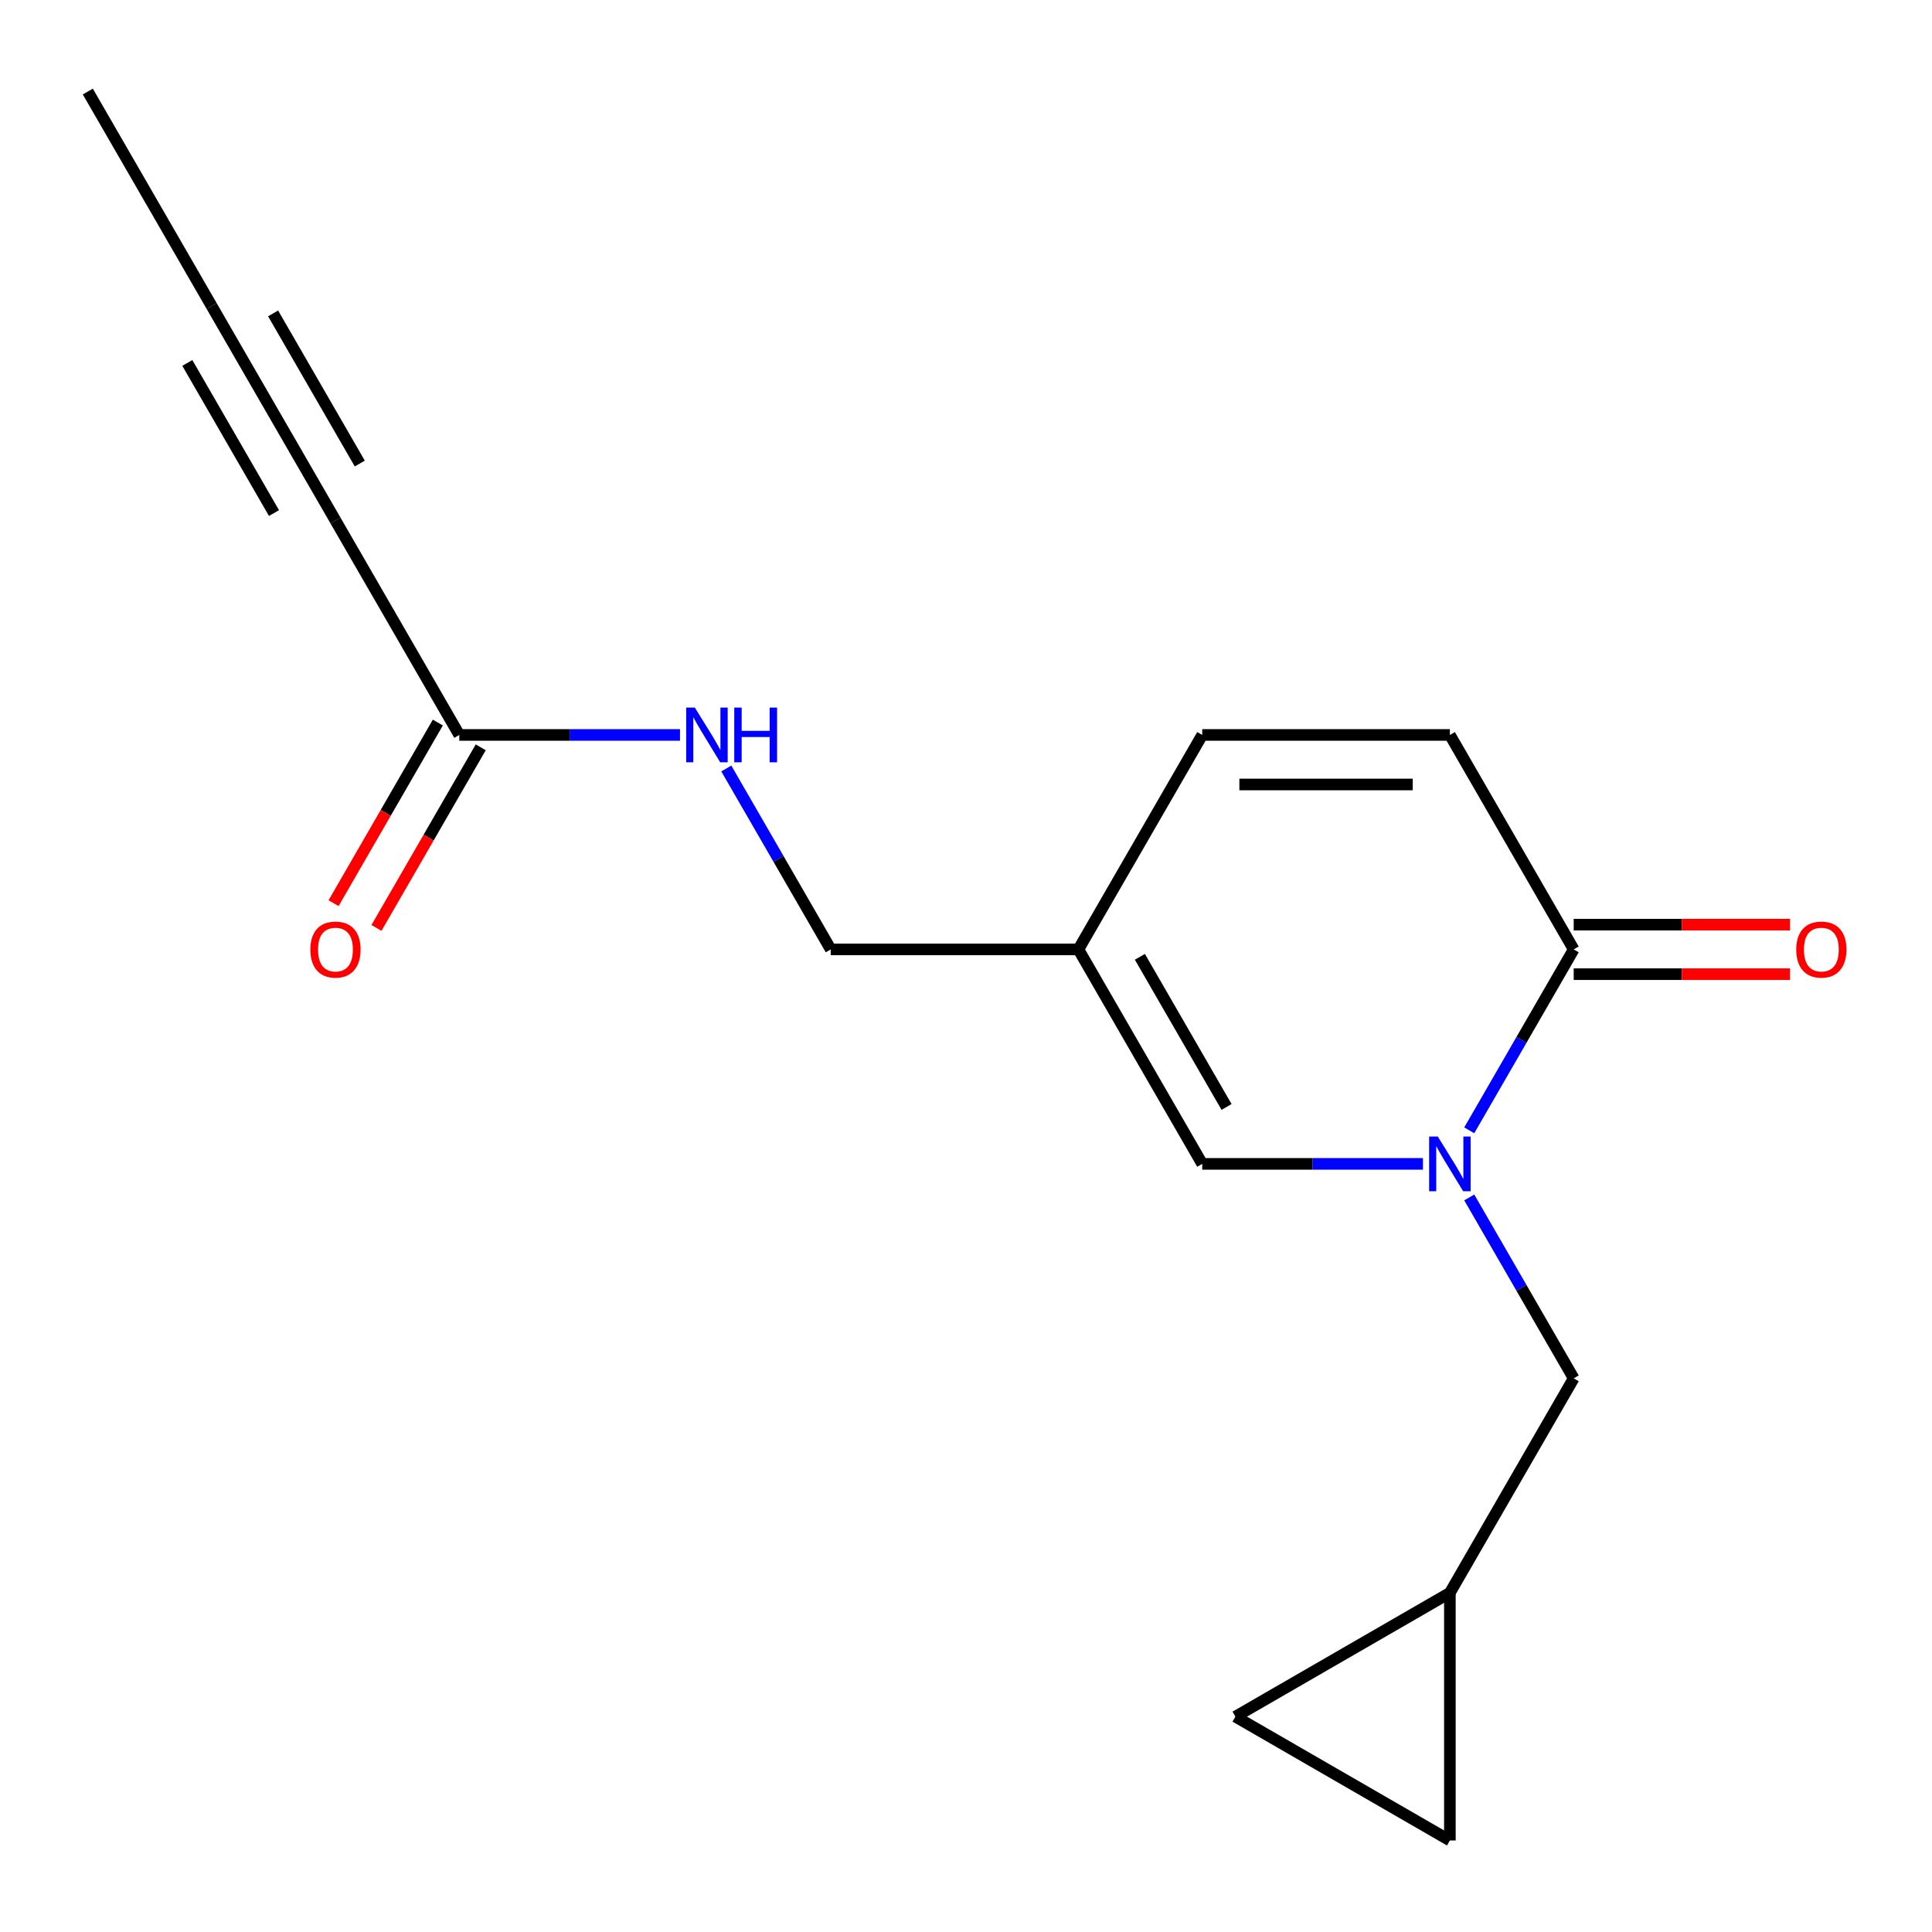 <?xml version='1.0' encoding='iso-8859-1'?>
<svg version='1.1' baseProfile='full'
              xmlns='http://www.w3.org/2000/svg'
                      xmlns:rdkit='http://www.rdkit.org/xml'
                      xmlns:xlink='http://www.w3.org/1999/xlink'
                  xml:space='preserve'
width='1000px' height='1000px' viewBox='0 0 1000 1000'>
<!-- END OF HEADER -->
<rect style='opacity:1.0;fill:#FFFFFF;stroke:none' width='1000' height='1000' x='0' y='0'> </rect>
<path class='bond-0' d='M 760.48,585.058 L 787.513,538.236' style='fill:none;fill-rule:evenodd;stroke:#0000FF;stroke-width:6px;stroke-linecap:butt;stroke-linejoin:miter;stroke-opacity:1' />
<path class='bond-0' d='M 787.513,538.236 L 814.546,491.413' style='fill:none;fill-rule:evenodd;stroke:#000000;stroke-width:6px;stroke-linecap:butt;stroke-linejoin:miter;stroke-opacity:1' />
<path class='bond-1' d='M 736.511,602.422 L 679.392,602.422' style='fill:none;fill-rule:evenodd;stroke:#0000FF;stroke-width:6px;stroke-linecap:butt;stroke-linejoin:miter;stroke-opacity:1' />
<path class='bond-1' d='M 679.392,602.422 L 622.273,602.422' style='fill:none;fill-rule:evenodd;stroke:#000000;stroke-width:6px;stroke-linecap:butt;stroke-linejoin:miter;stroke-opacity:1' />
<path class='bond-8' d='M 760.48,619.787 L 787.513,666.609' style='fill:none;fill-rule:evenodd;stroke:#0000FF;stroke-width:6px;stroke-linecap:butt;stroke-linejoin:miter;stroke-opacity:1' />
<path class='bond-8' d='M 787.513,666.609 L 814.546,713.431' style='fill:none;fill-rule:evenodd;stroke:#000000;stroke-width:6px;stroke-linecap:butt;stroke-linejoin:miter;stroke-opacity:1' />
<path class='bond-3' d='M 814.546,491.413 L 750.455,380.405' style='fill:none;fill-rule:evenodd;stroke:#000000;stroke-width:6px;stroke-linecap:butt;stroke-linejoin:miter;stroke-opacity:1' />
<path class='bond-13' d='M 814.546,504.232 L 870.535,504.232' style='fill:none;fill-rule:evenodd;stroke:#000000;stroke-width:6px;stroke-linecap:butt;stroke-linejoin:miter;stroke-opacity:1' />
<path class='bond-13' d='M 870.535,504.232 L 926.523,504.232' style='fill:none;fill-rule:evenodd;stroke:#FF0000;stroke-width:6px;stroke-linecap:butt;stroke-linejoin:miter;stroke-opacity:1' />
<path class='bond-13' d='M 814.546,478.595 L 870.535,478.595' style='fill:none;fill-rule:evenodd;stroke:#000000;stroke-width:6px;stroke-linecap:butt;stroke-linejoin:miter;stroke-opacity:1' />
<path class='bond-13' d='M 870.535,478.595 L 926.523,478.595' style='fill:none;fill-rule:evenodd;stroke:#FF0000;stroke-width:6px;stroke-linecap:butt;stroke-linejoin:miter;stroke-opacity:1' />
<path class='bond-2' d='M 622.273,602.422 L 558.182,491.413' style='fill:none;fill-rule:evenodd;stroke:#000000;stroke-width:6px;stroke-linecap:butt;stroke-linejoin:miter;stroke-opacity:1' />
<path class='bond-2' d='M 634.861,572.953 L 589.998,495.247' style='fill:none;fill-rule:evenodd;stroke:#000000;stroke-width:6px;stroke-linecap:butt;stroke-linejoin:miter;stroke-opacity:1' />
<path class='bond-6' d='M 558.182,491.413 L 622.273,380.405' style='fill:none;fill-rule:evenodd;stroke:#000000;stroke-width:6px;stroke-linecap:butt;stroke-linejoin:miter;stroke-opacity:1' />
<path class='bond-15' d='M 558.182,491.413 L 430,491.413' style='fill:none;fill-rule:evenodd;stroke:#000000;stroke-width:6px;stroke-linecap:butt;stroke-linejoin:miter;stroke-opacity:1' />
<path class='bond-18' d='M 750.455,380.405 L 622.273,380.405' style='fill:none;fill-rule:evenodd;stroke:#000000;stroke-width:6px;stroke-linecap:butt;stroke-linejoin:miter;stroke-opacity:1' />
<path class='bond-18' d='M 731.228,406.041 L 641.5,406.041' style='fill:none;fill-rule:evenodd;stroke:#000000;stroke-width:6px;stroke-linecap:butt;stroke-linejoin:miter;stroke-opacity:1' />
<path class='bond-4' d='M 173.636,269.396 L 237.727,380.405' style='fill:none;fill-rule:evenodd;stroke:#000000;stroke-width:6px;stroke-linecap:butt;stroke-linejoin:miter;stroke-opacity:1' />
<path class='bond-7' d='M 173.636,269.396 L 109.546,158.387' style='fill:none;fill-rule:evenodd;stroke:#000000;stroke-width:6px;stroke-linecap:butt;stroke-linejoin:miter;stroke-opacity:1' />
<path class='bond-7' d='M 186.225,239.926 L 141.361,162.22' style='fill:none;fill-rule:evenodd;stroke:#000000;stroke-width:6px;stroke-linecap:butt;stroke-linejoin:miter;stroke-opacity:1' />
<path class='bond-7' d='M 141.821,265.563 L 96.957,187.857' style='fill:none;fill-rule:evenodd;stroke:#000000;stroke-width:6px;stroke-linecap:butt;stroke-linejoin:miter;stroke-opacity:1' />
<path class='bond-5' d='M 237.727,380.405 L 294.846,380.405' style='fill:none;fill-rule:evenodd;stroke:#000000;stroke-width:6px;stroke-linecap:butt;stroke-linejoin:miter;stroke-opacity:1' />
<path class='bond-5' d='M 294.846,380.405 L 351.965,380.405' style='fill:none;fill-rule:evenodd;stroke:#0000FF;stroke-width:6px;stroke-linecap:butt;stroke-linejoin:miter;stroke-opacity:1' />
<path class='bond-14' d='M 226.627,373.996 L 199.64,420.738' style='fill:none;fill-rule:evenodd;stroke:#000000;stroke-width:6px;stroke-linecap:butt;stroke-linejoin:miter;stroke-opacity:1' />
<path class='bond-14' d='M 199.64,420.738 L 172.653,467.48' style='fill:none;fill-rule:evenodd;stroke:#FF0000;stroke-width:6px;stroke-linecap:butt;stroke-linejoin:miter;stroke-opacity:1' />
<path class='bond-14' d='M 248.828,386.814 L 221.842,433.556' style='fill:none;fill-rule:evenodd;stroke:#000000;stroke-width:6px;stroke-linecap:butt;stroke-linejoin:miter;stroke-opacity:1' />
<path class='bond-14' d='M 221.842,433.556 L 194.855,480.298' style='fill:none;fill-rule:evenodd;stroke:#FF0000;stroke-width:6px;stroke-linecap:butt;stroke-linejoin:miter;stroke-opacity:1' />
<path class='bond-16' d='M 109.546,158.387 L 45.455,47.378' style='fill:none;fill-rule:evenodd;stroke:#000000;stroke-width:6px;stroke-linecap:butt;stroke-linejoin:miter;stroke-opacity:1' />
<path class='bond-9' d='M 814.546,713.431 L 750.455,824.44' style='fill:none;fill-rule:evenodd;stroke:#000000;stroke-width:6px;stroke-linecap:butt;stroke-linejoin:miter;stroke-opacity:1' />
<path class='bond-10' d='M 750.455,824.44 L 750.455,952.622' style='fill:none;fill-rule:evenodd;stroke:#000000;stroke-width:6px;stroke-linecap:butt;stroke-linejoin:miter;stroke-opacity:1' />
<path class='bond-11' d='M 750.455,824.44 L 639.446,888.531' style='fill:none;fill-rule:evenodd;stroke:#000000;stroke-width:6px;stroke-linecap:butt;stroke-linejoin:miter;stroke-opacity:1' />
<path class='bond-17' d='M 750.455,952.622 L 639.446,888.531' style='fill:none;fill-rule:evenodd;stroke:#000000;stroke-width:6px;stroke-linecap:butt;stroke-linejoin:miter;stroke-opacity:1' />
<path class='bond-12' d='M 375.935,397.769 L 402.968,444.591' style='fill:none;fill-rule:evenodd;stroke:#0000FF;stroke-width:6px;stroke-linecap:butt;stroke-linejoin:miter;stroke-opacity:1' />
<path class='bond-12' d='M 402.968,444.591 L 430,491.413' style='fill:none;fill-rule:evenodd;stroke:#000000;stroke-width:6px;stroke-linecap:butt;stroke-linejoin:miter;stroke-opacity:1' />
<path  class='atom-0' d='M 744.195 588.262
L 753.475 603.262
Q 754.395 604.742, 755.875 607.422
Q 757.355 610.102, 757.435 610.262
L 757.435 588.262
L 761.195 588.262
L 761.195 616.582
L 757.315 616.582
L 747.355 600.182
Q 746.195 598.262, 744.955 596.062
Q 743.755 593.862, 743.395 593.182
L 743.395 616.582
L 739.715 616.582
L 739.715 588.262
L 744.195 588.262
' fill='#0000FF'/>
<path  class='atom-13' d='M 359.649 366.245
L 368.929 381.245
Q 369.849 382.725, 371.329 385.405
Q 372.809 388.085, 372.889 388.245
L 372.889 366.245
L 376.649 366.245
L 376.649 394.565
L 372.769 394.565
L 362.809 378.165
Q 361.649 376.245, 360.409 374.045
Q 359.209 371.845, 358.849 371.165
L 358.849 394.565
L 355.169 394.565
L 355.169 366.245
L 359.649 366.245
' fill='#0000FF'/>
<path  class='atom-13' d='M 380.049 366.245
L 383.889 366.245
L 383.889 378.285
L 398.369 378.285
L 398.369 366.245
L 402.209 366.245
L 402.209 394.565
L 398.369 394.565
L 398.369 381.485
L 383.889 381.485
L 383.889 394.565
L 380.049 394.565
L 380.049 366.245
' fill='#0000FF'/>
<path  class='atom-14' d='M 929.728 491.493
Q 929.728 484.693, 933.088 480.893
Q 936.448 477.093, 942.728 477.093
Q 949.008 477.093, 952.368 480.893
Q 955.728 484.693, 955.728 491.493
Q 955.728 498.373, 952.328 502.293
Q 948.928 506.173, 942.728 506.173
Q 936.488 506.173, 933.088 502.293
Q 929.728 498.413, 929.728 491.493
M 942.728 502.973
Q 947.048 502.973, 949.368 500.093
Q 951.728 497.173, 951.728 491.493
Q 951.728 485.933, 949.368 483.133
Q 947.048 480.293, 942.728 480.293
Q 938.408 480.293, 936.048 483.093
Q 933.728 485.893, 933.728 491.493
Q 933.728 497.213, 936.048 500.093
Q 938.408 502.973, 942.728 502.973
' fill='#FF0000'/>
<path  class='atom-15' d='M 160.636 491.493
Q 160.636 484.693, 163.996 480.893
Q 167.356 477.093, 173.636 477.093
Q 179.916 477.093, 183.276 480.893
Q 186.636 484.693, 186.636 491.493
Q 186.636 498.373, 183.236 502.293
Q 179.836 506.173, 173.636 506.173
Q 167.396 506.173, 163.996 502.293
Q 160.636 498.413, 160.636 491.493
M 173.636 502.973
Q 177.956 502.973, 180.276 500.093
Q 182.636 497.173, 182.636 491.493
Q 182.636 485.933, 180.276 483.133
Q 177.956 480.293, 173.636 480.293
Q 169.316 480.293, 166.956 483.093
Q 164.636 485.893, 164.636 491.493
Q 164.636 497.213, 166.956 500.093
Q 169.316 502.973, 173.636 502.973
' fill='#FF0000'/>
</svg>
